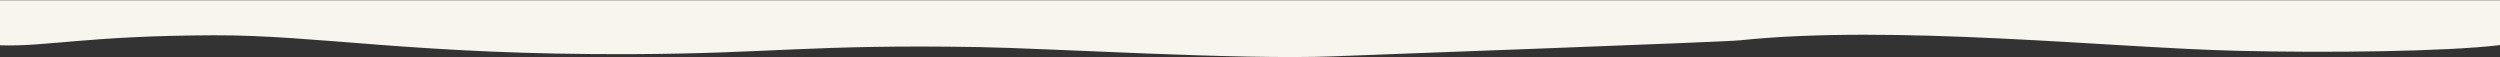 <?xml version="1.0" encoding="UTF-8"?> <svg xmlns="http://www.w3.org/2000/svg" width="1920" height="44" viewBox="0 0 1920 44" fill="none"><rect x="0" y="0" width="1920" height="44" fill="#333333" stroke="none"/> <g clip-path="url(#clip0)"> <path d="M1920 34.63C1878.55 39.62 1787.83 40.7 1718.35 39.02C1620.45 36.66 1454.12 18.599 1335.95 30.98C1323.26 32.309 1058.75 41.859 1023.92 43.26C952.94 46.109 804.4 37.039 751.8 36.15C623.01 33.98 593.64 41.09 485.86 41.58C319.52 42.319 244.03 26.799 164.03 27.09C66.45 27.43 35.1 36.059 0 34.77V0.189H620.52H1920V34.63Z" fill="#F8F5EE"></path> </g> <defs> <clipPath id="clip0"> <rect width="1920" height="44" fill="white"></rect> </clipPath> </defs> </svg> 